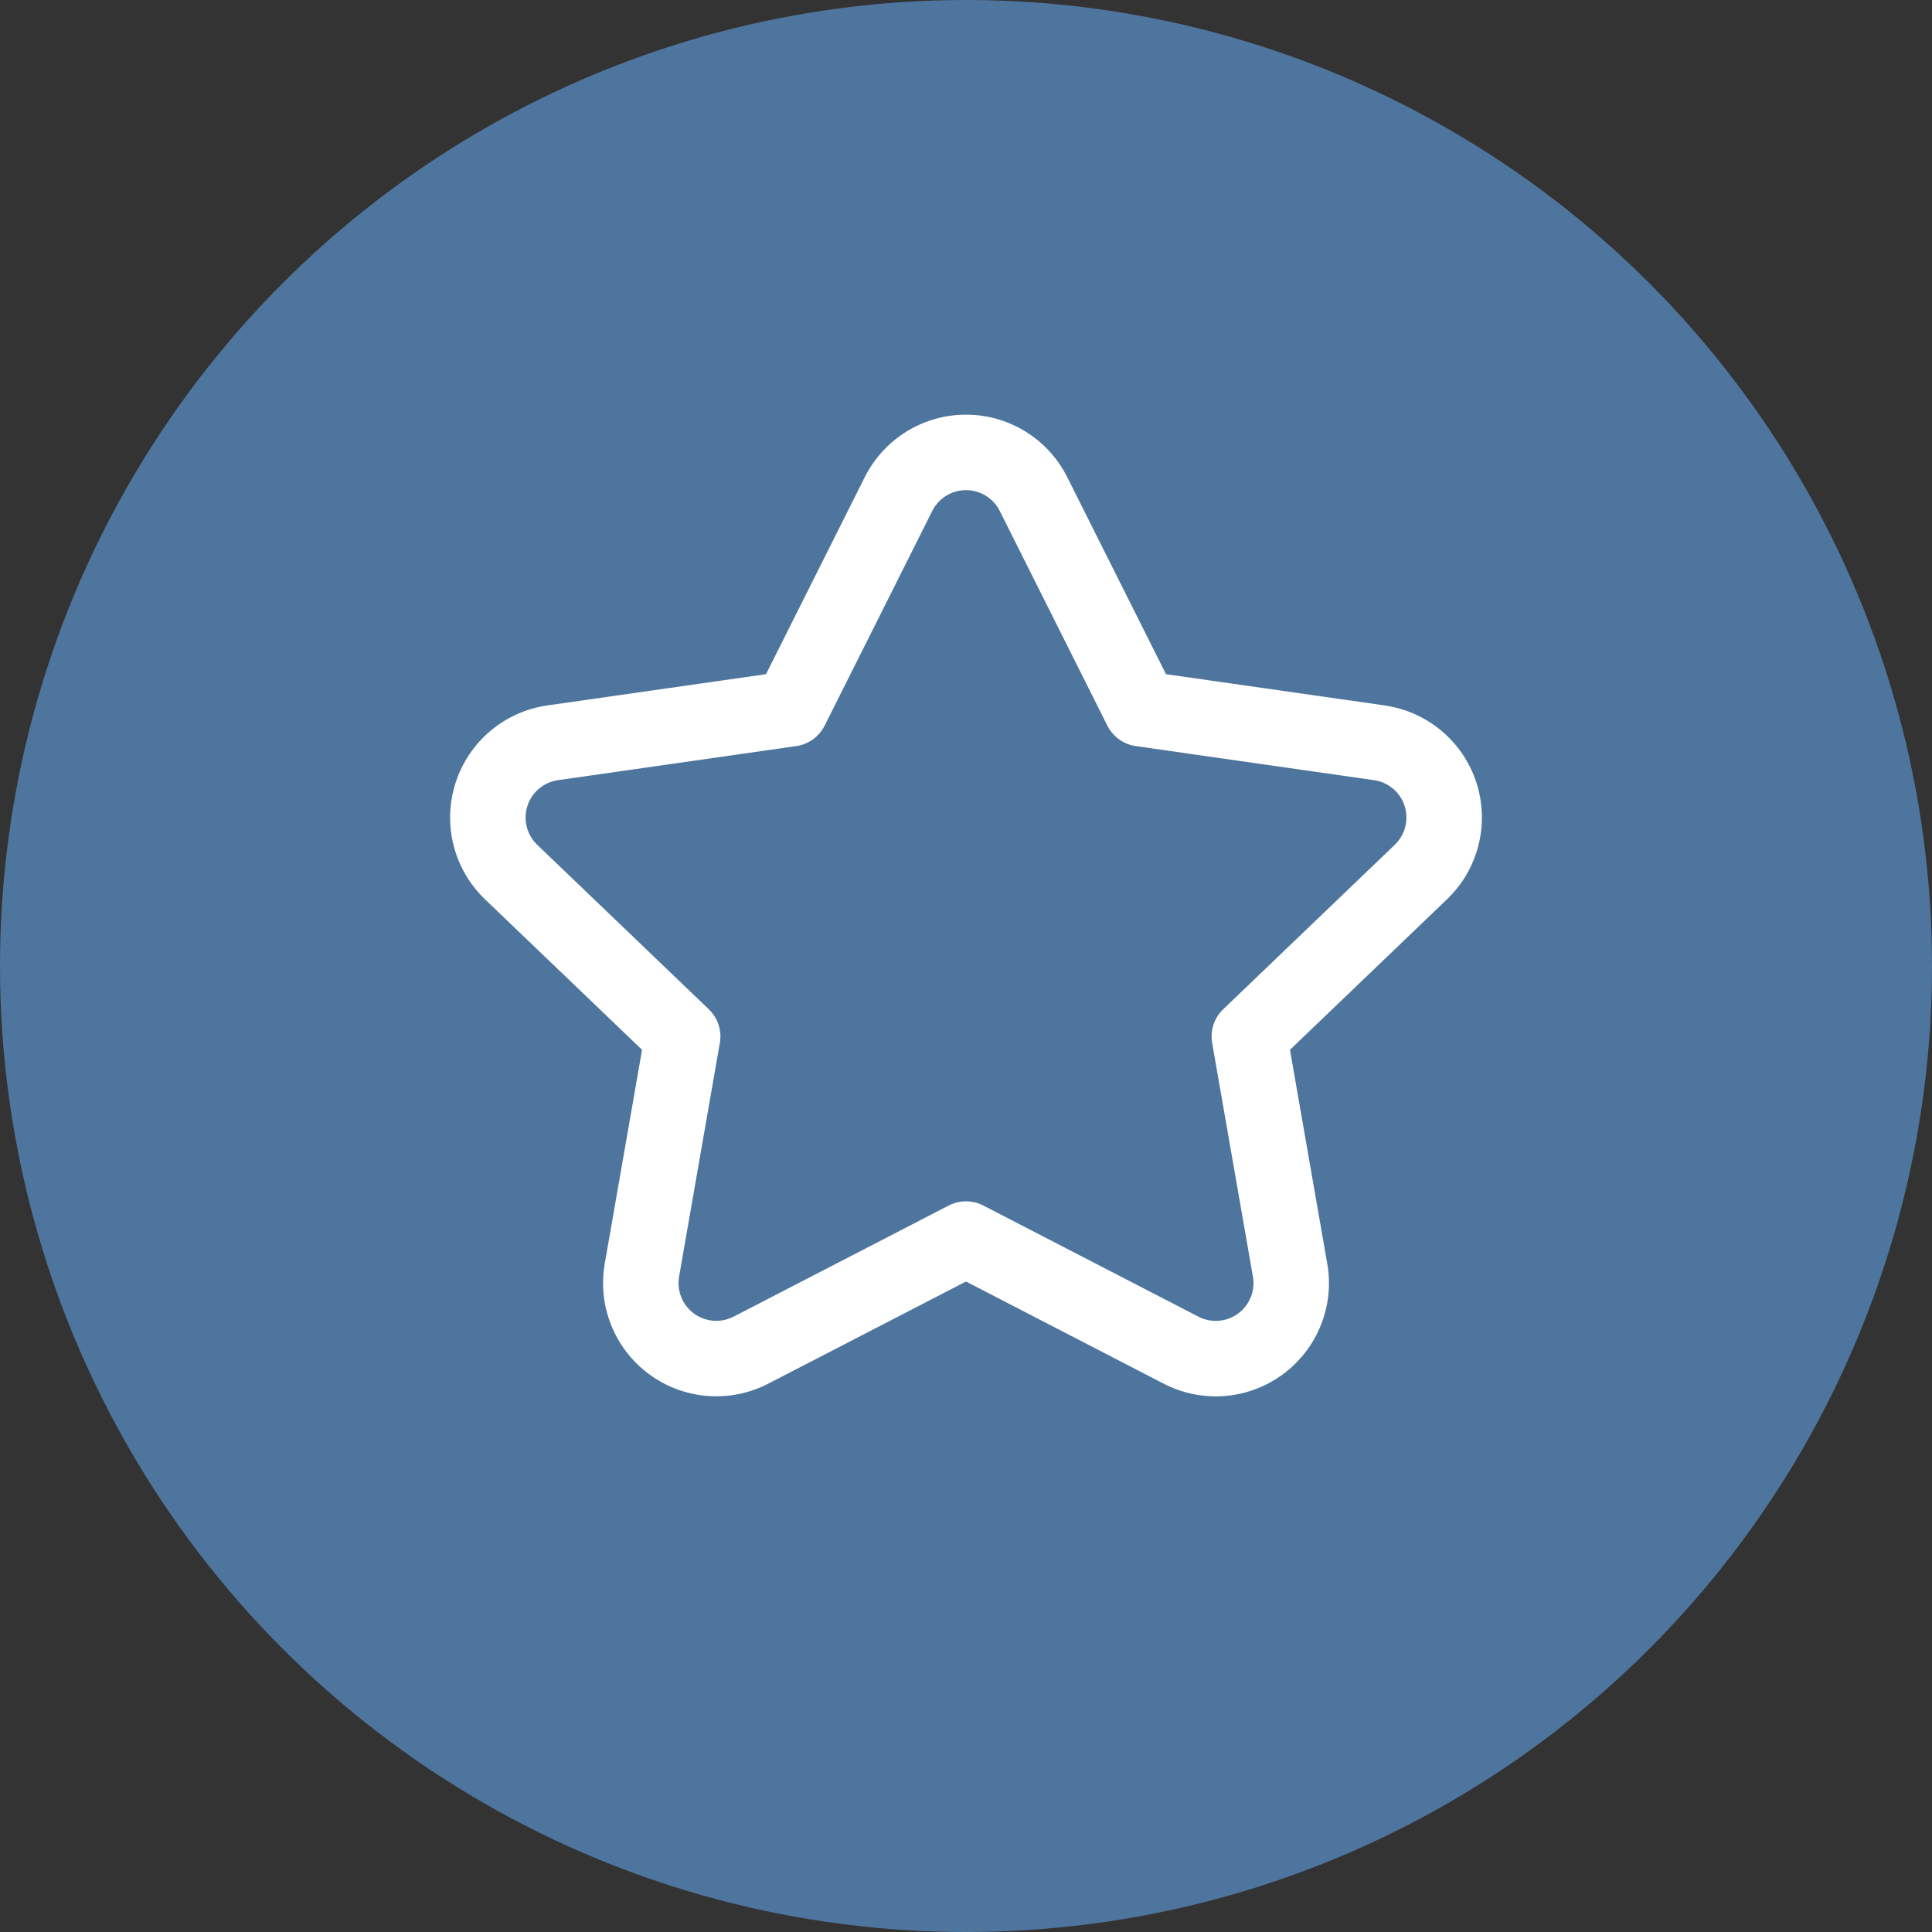 <svg width="64" height="64" viewBox="0 0 64 64" fill="none" xmlns="http://www.w3.org/2000/svg">
<rect x="0" y="0" width="64" height="64" fill="#333333" stroke="none"/>
<circle cx="32" cy="32" r="32" fill="#4E759D"/>
<path fill-rule="evenodd" clip-rule="evenodd" d="M32 16.236C31.525 16.236 31.09 16.506 30.879 16.932L30.877 16.937L27.317 24.038C27.133 24.404 26.782 24.657 26.376 24.715L18.491 25.843L18.488 25.843C18.013 25.91 17.617 26.242 17.471 26.699C17.324 27.156 17.451 27.656 17.798 27.987L17.8 27.989L23.479 33.432C23.78 33.72 23.918 34.139 23.846 34.549L22.497 42.281L22.496 42.284C22.413 42.754 22.604 43.23 22.988 43.512C23.373 43.794 23.884 43.833 24.307 43.612L24.312 43.61L31.427 39.935C31.786 39.749 32.214 39.749 32.574 39.935L39.689 43.611L39.693 43.614C40.116 43.834 40.627 43.796 41.012 43.514C41.396 43.232 41.587 42.755 41.504 42.286L41.503 42.282L40.154 34.549C40.083 34.139 40.22 33.72 40.521 33.432L46.2 27.989L46.202 27.987C46.549 27.656 46.676 27.156 46.53 26.699C46.383 26.242 45.987 25.91 45.512 25.843L45.509 25.843L37.624 24.715C37.218 24.657 36.867 24.404 36.683 24.038L33.121 16.932C32.91 16.506 32.476 16.236 32 16.236ZM28.64 15.819C29.274 14.543 30.576 13.736 32 13.736C33.425 13.736 34.726 14.543 35.36 15.819C35.36 15.82 35.361 15.821 35.361 15.822L38.625 22.333L45.859 23.367C45.86 23.367 45.861 23.367 45.861 23.368C47.285 23.568 48.469 24.564 48.91 25.933C49.35 27.302 48.969 28.802 47.93 29.794C47.93 29.794 47.93 29.794 47.93 29.794C47.929 29.795 47.928 29.796 47.927 29.797L42.732 34.776L43.965 41.849C43.965 41.85 43.966 41.85 43.966 41.851C44.215 43.258 43.643 44.685 42.49 45.53C41.338 46.375 39.806 46.492 38.539 45.831C38.538 45.831 38.537 45.831 38.536 45.83L32 42.452L25.464 45.828C25.463 45.829 25.462 45.829 25.461 45.83C24.194 46.49 22.662 46.373 21.51 45.528C20.358 44.683 19.785 43.256 20.035 41.849C20.035 41.849 20.035 41.848 20.035 41.847L21.269 34.776L16.073 29.797C16.072 29.796 16.072 29.796 16.071 29.795C15.031 28.802 14.65 27.302 15.091 25.933C15.531 24.564 16.715 23.568 18.139 23.367C18.14 23.367 18.14 23.367 18.141 23.367L25.375 22.333L28.64 15.819Z" fill="white"/>
</svg>
